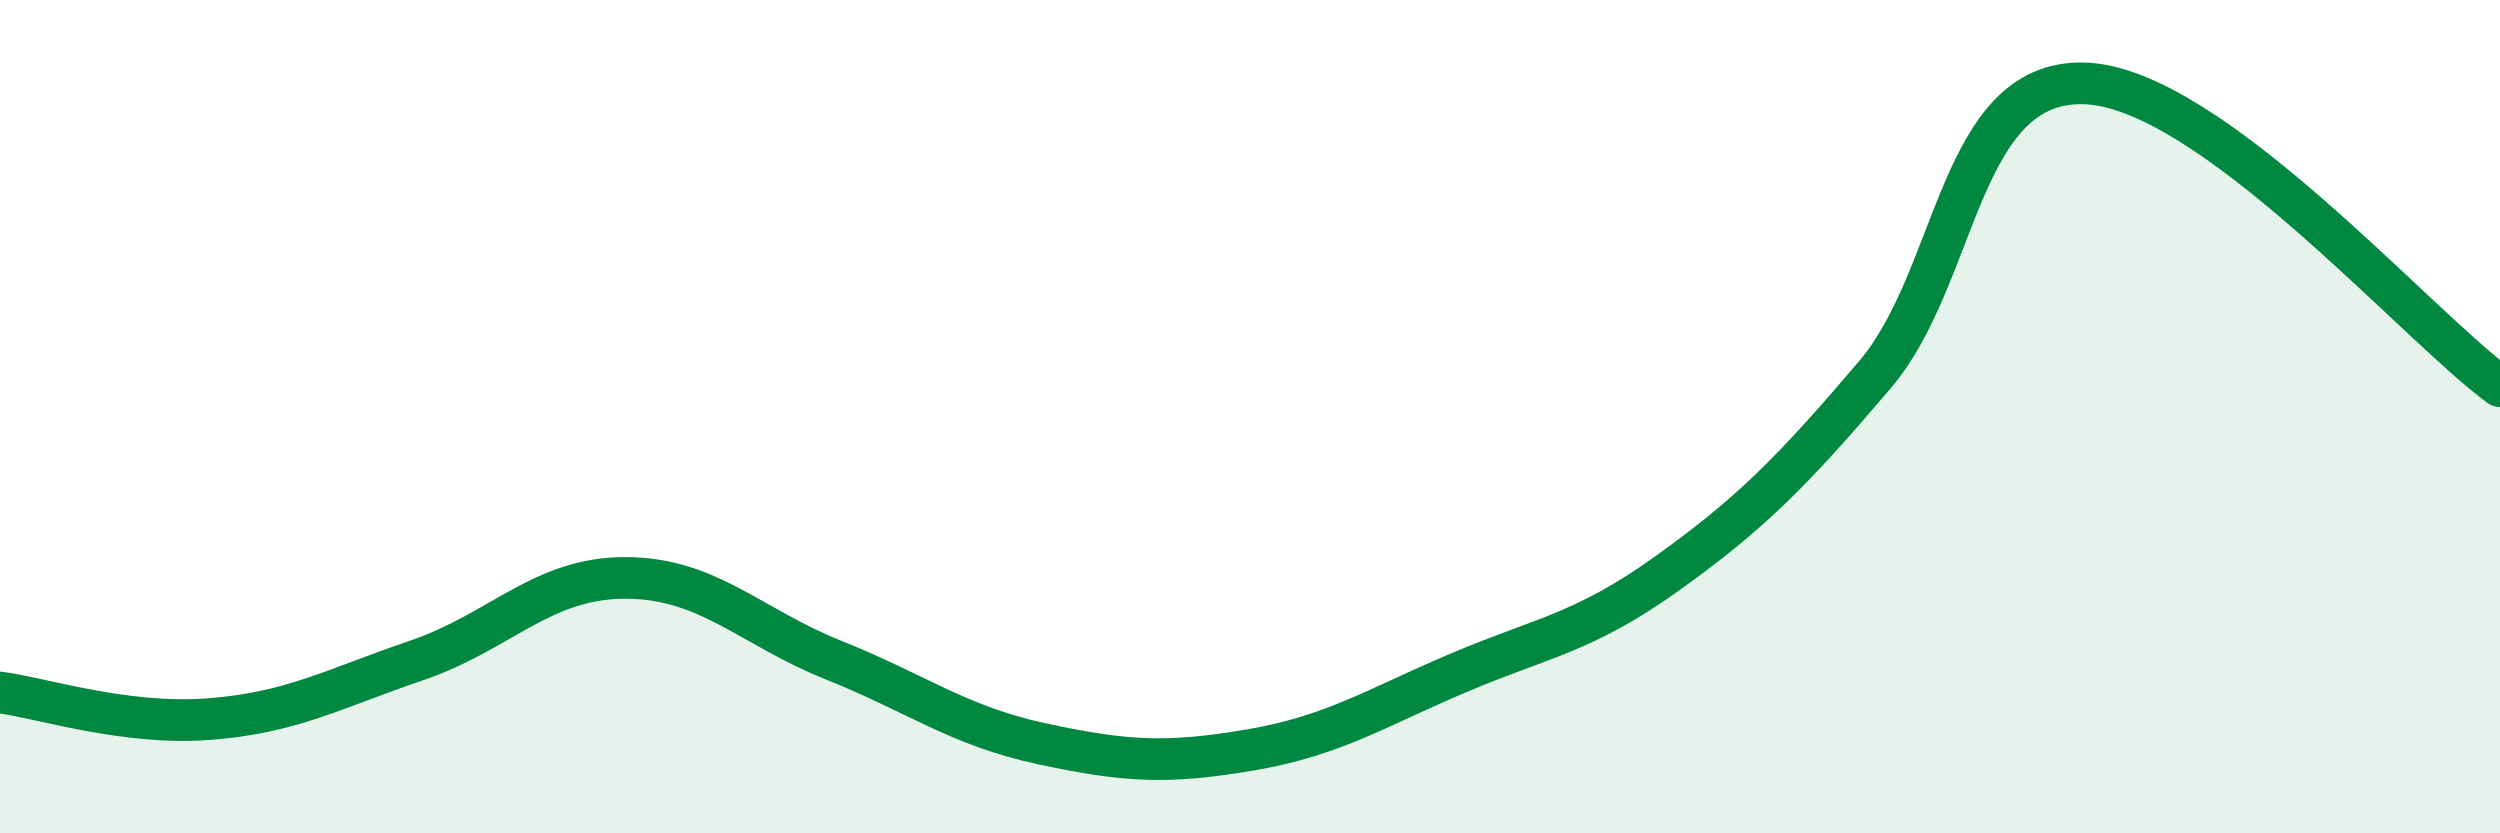 
    <svg width="60" height="20" viewBox="0 0 60 20" xmlns="http://www.w3.org/2000/svg">
      <path
        d="M 0,16.62 C 1,16.75 3,17.41 5,17.26 C 7,17.11 8,16.53 10,15.85 C 12,15.17 13,13.87 15,13.87 C 17,13.87 18,15.04 20,15.84 C 22,16.64 23,17.42 25,17.85 C 27,18.28 28,18.34 30,18 C 32,17.66 33,17 35,16.15 C 37,15.3 38,15.2 40,13.77 C 42,12.34 43,11.34 45,8.99 C 47,6.64 47,1.94 50,2 C 53,2.06 58,7.82 60,9.27L60 20L0 20Z"
        fill="#008740"
        opacity="0.1"
        stroke-linecap="round"
        stroke-linejoin="round"
      />
      <path
        d="M 0,16.62 C 1,16.75 3,17.41 5,17.26 C 7,17.11 8,16.53 10,15.85 C 12,15.17 13,13.87 15,13.87 C 17,13.87 18,15.04 20,15.84 C 22,16.64 23,17.42 25,17.85 C 27,18.28 28,18.34 30,18 C 32,17.66 33,17 35,16.15 C 37,15.3 38,15.2 40,13.77 C 42,12.34 43,11.34 45,8.99 C 47,6.64 47,1.94 50,2 C 53,2.06 58,7.82 60,9.27"
        stroke="#008740"
        stroke-width="1"
        fill="none"
        stroke-linecap="round"
        stroke-linejoin="round"
      />
    </svg>
  